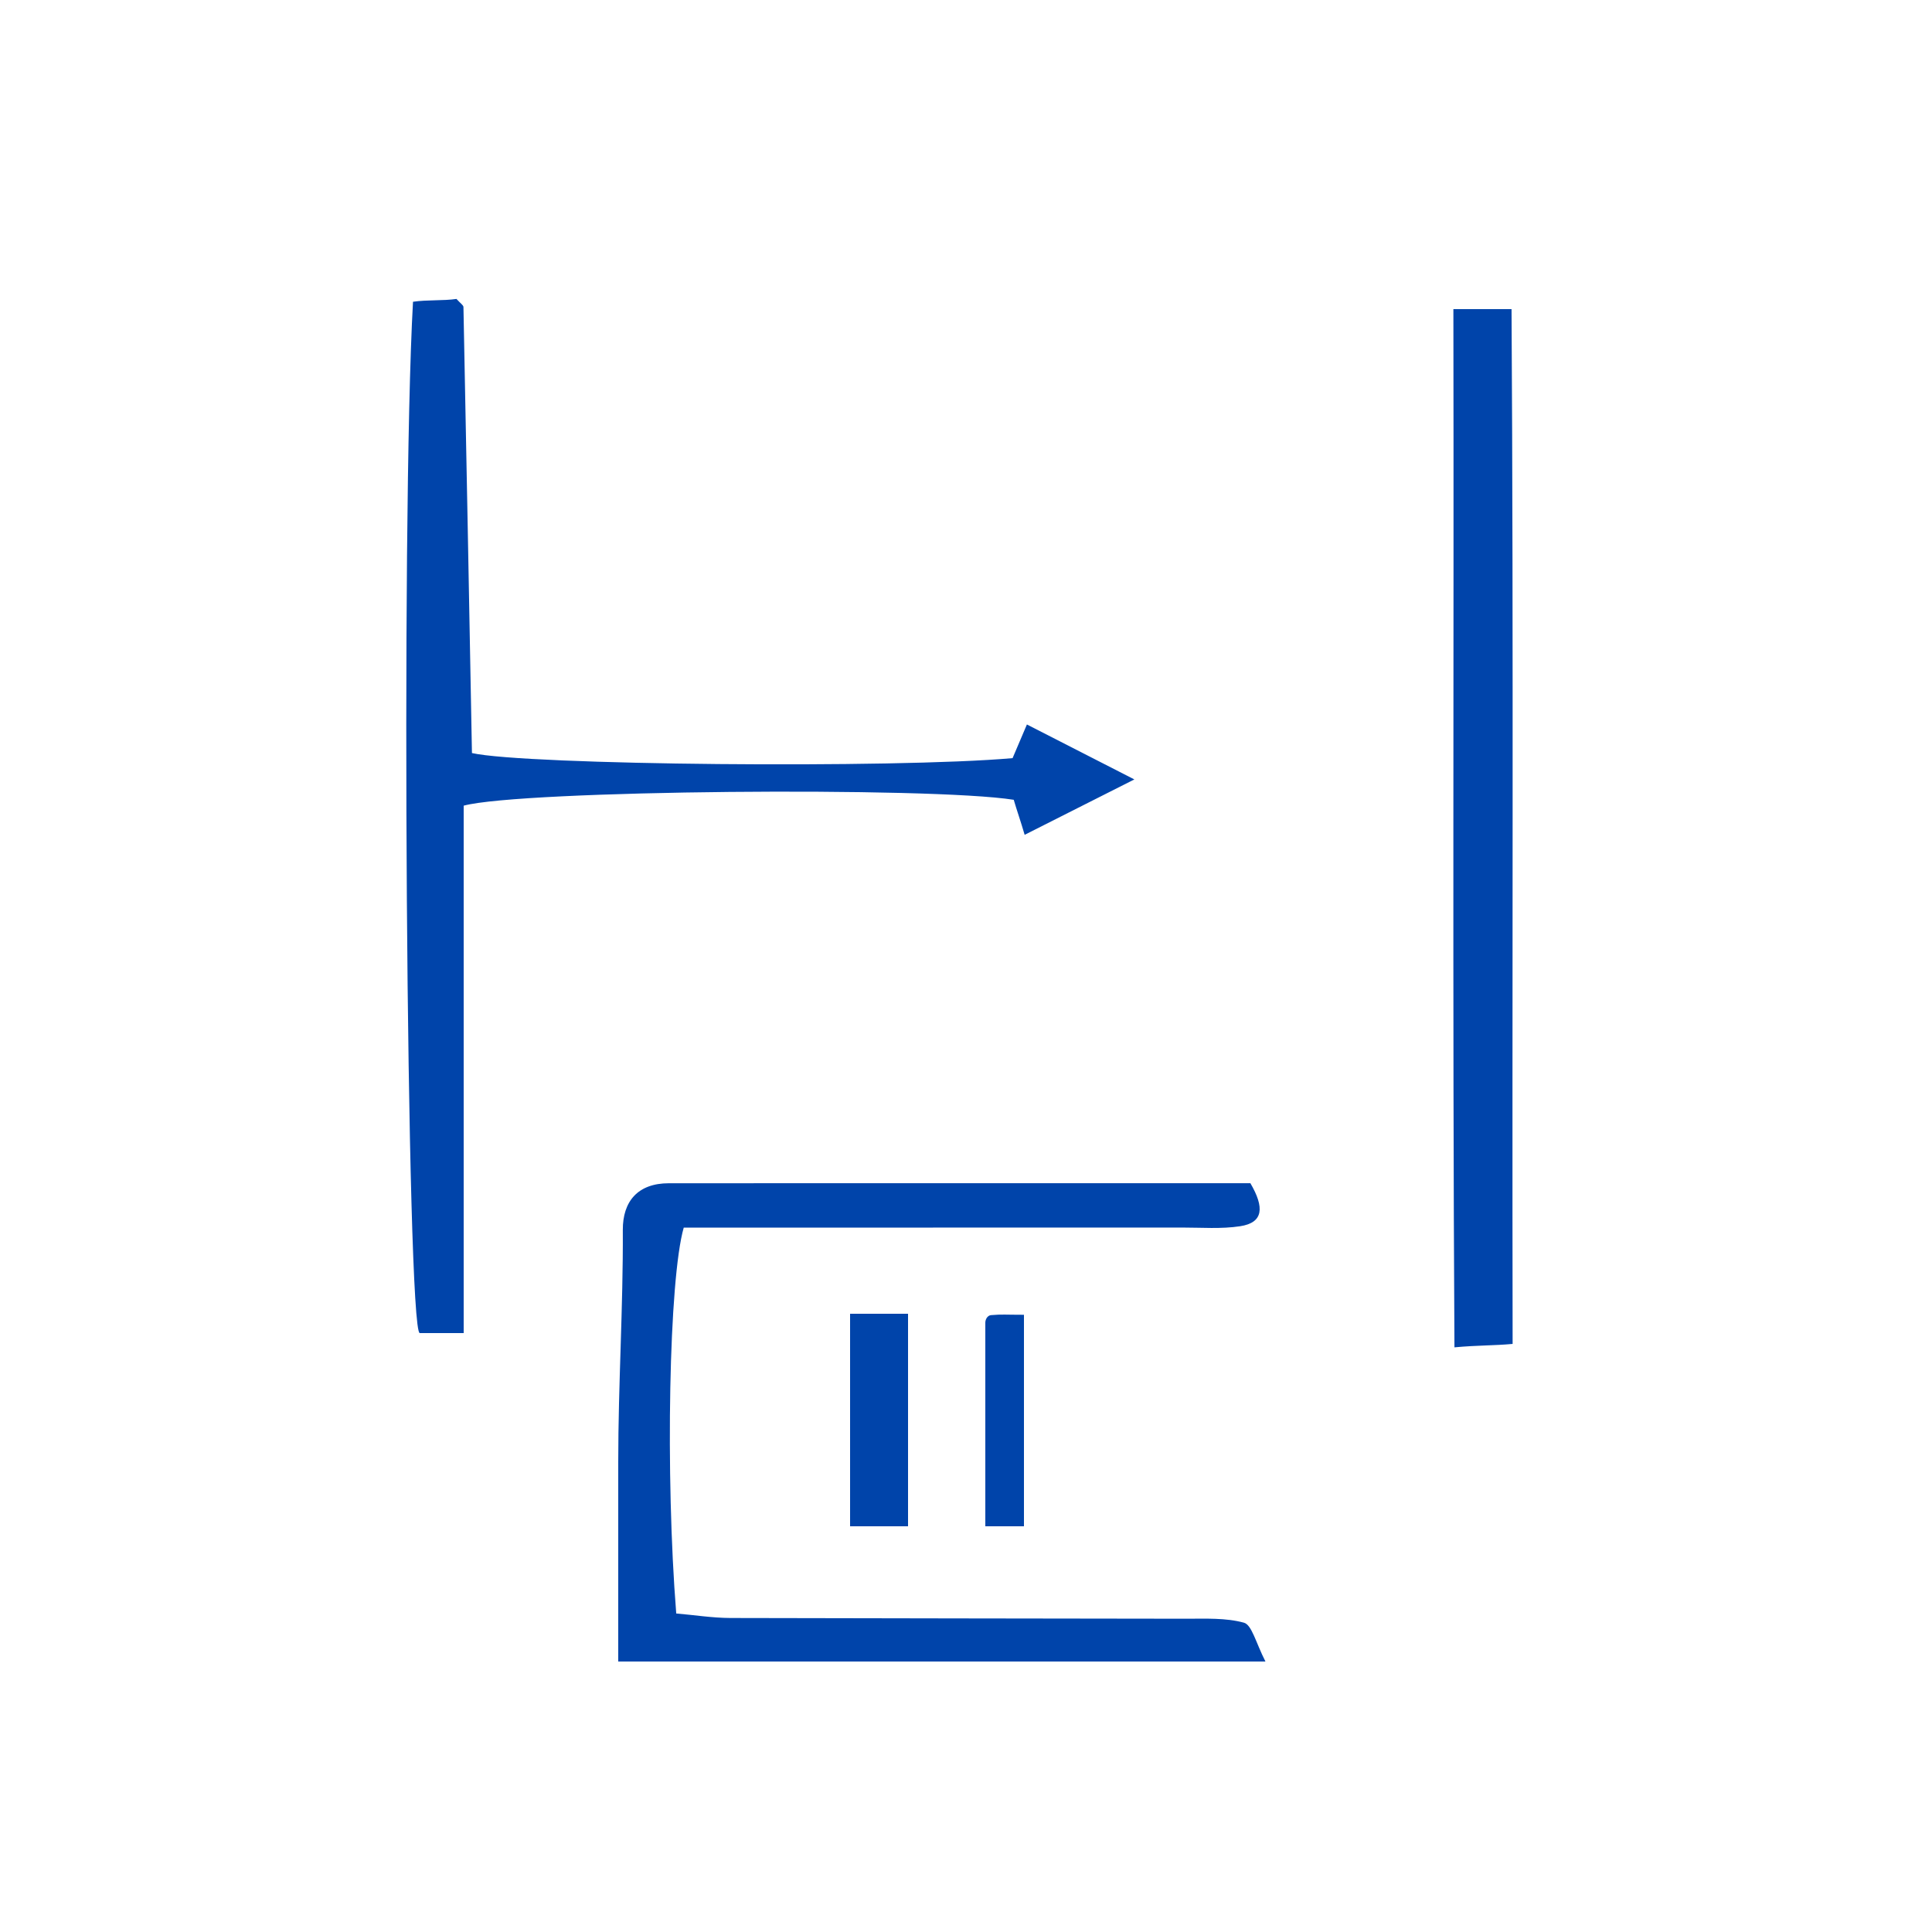 <?xml version="1.0" encoding="UTF-8" standalone="no"?>
<!-- Generator: Adobe Illustrator 16.0.0, SVG Export Plug-In . SVG Version: 6.00 Build 0)  -->

<svg
   xmlns:dc="http://purl.org/dc/elements/1.1/"
   xmlns:cc="http://creativecommons.org/ns#"
   xmlns:rdf="http://www.w3.org/1999/02/22-rdf-syntax-ns#"
   xmlns:svg="http://www.w3.org/2000/svg"
   xmlns="http://www.w3.org/2000/svg"
   xmlns:sodipodi="http://sodipodi.sourceforge.net/DTD/sodipodi-0.dtd"
   xmlns:inkscape="http://www.inkscape.org/namespaces/inkscape"
   version="1.1"
   id="Calque_1"
   x="0px"
   y="0px"
   width="100px"
   height="100px"
   viewBox="0 0 100 100"
   enable-background="new 0 0 100 100"
   xml:space="preserve"
   sodipodi:docname="unideo-30-information2.svg"
   inkscape:version="0.92.3 (2405546, 2018-03-11)"><defs
   id="defs17" /><sodipodi:namedview
   pagecolor="#ffffff"
   bordercolor="#666666"
   borderopacity="1"
   objecttolerance="10"
   gridtolerance="10"
   guidetolerance="10"
   inkscape:pageopacity="0"
   inkscape:pageshadow="2"
   inkscape:window-width="756"
   inkscape:window-height="480"
   id="namedview15"
   showgrid="false"
   inkscape:zoom="2.36"
   inkscape:cx="52.331736"
   inkscape:cy="50"
   inkscape:window-x="366"
   inkscape:window-y="163"
   inkscape:window-maximized="0"
   inkscape:current-layer="g12" />
<g
   id="g12"
   style="fill:#0044aa;fill-opacity:1">
	
	
	
	
	<g
   id="g824"><path
     style="fill:#0044aa;fill-opacity:1"
     id="path2"
     d="M52.471,41.397c0.162,0.554,0.359,1.107,0.565,1.813   c1.796-0.909,3.421-1.723,5.678-2.867c-2.283-1.166-3.901-1.997-5.561-2.844c-0.288,0.673-0.52,1.221-0.742,1.742   c-6.105,0.541-25.21,0.364-27.983-0.263c-0.144-7.688-0.285-15.388-0.44-23.087c-0.002-0.095-0.155-0.188-0.361-0.418   c-0.7,0.103-1.5,0.036-2.25,0.146C20.739,26.973,21.051,69,21.728,69C22.479,69,23,69,24,69c0-9,0-18.17,0-27.299   C27,40.893,48.173,40.715,52.471,41.397z"
     clip-rule="evenodd"
     fill-rule="evenodd" /><path
     style="fill:#0044aa;fill-opacity:1"
     id="path6"
     d="M78.237,16c-1.136,0-1.849,0-3.01,0c0.031,18-0.051,35.754,0.055,53.738   c1.237-0.113,2.036-0.087,3.011-0.177C78.261,51.537,78.344,33,78.237,16z"
     clip-rule="evenodd"
     fill-rule="evenodd" /><g
     id="g820"><path
       fill-rule="evenodd"
       clip-rule="evenodd"
       d="M64.385,83.99c-0.935-0.256-1.973-0.205-2.969-0.205   c-7.868-0.01-15.736-0.021-23.604-0.038c-0.951-0.003-1.902-0.158-2.81-0.233c-0.571-7.165-0.376-17.309,0.388-19.972   c8.583,0,17.196-0.001,25.811-0.004c0.998-0.001,2.014,0.081,2.99-0.069c1.214-0.185,1.259-0.976,0.529-2.226   c-9.927,0-20.014-0.004-30.102,0.002c-1.604,0.001-2.389,0.937-2.381,2.42C32.257,67.662,32,71.658,32,75.654   C32,78.888,32,82,32,86c12,0,22.33,0,33.499,0C64.992,85,64.794,84.103,64.385,83.99z"
       id="path4"
       style="fill:#0044aa;fill-opacity:1" /><path
       fill-rule="evenodd"
       clip-rule="evenodd"
       d="M47,79c0-4,0-7,0-11c-1,0-2,0-3,0c0,4,0,7,0,11C45,79,46,79,47,79z"
       id="path8"
       style="fill:#0044aa;fill-opacity:1" /><path
       fill-rule="evenodd"
       clip-rule="evenodd"
       d="M51,68.457C51,71.981,51,76,51,79c1,0,1,0,2,0c0-4,0-7.246,0-10.947   c-1,0-1.107-0.032-1.702,0.018C51.095,68.088,51,68.312,51,68.457z"
       id="path10"
       style="fill:#0044aa;fill-opacity:1" /></g></g>
</g>
</svg>